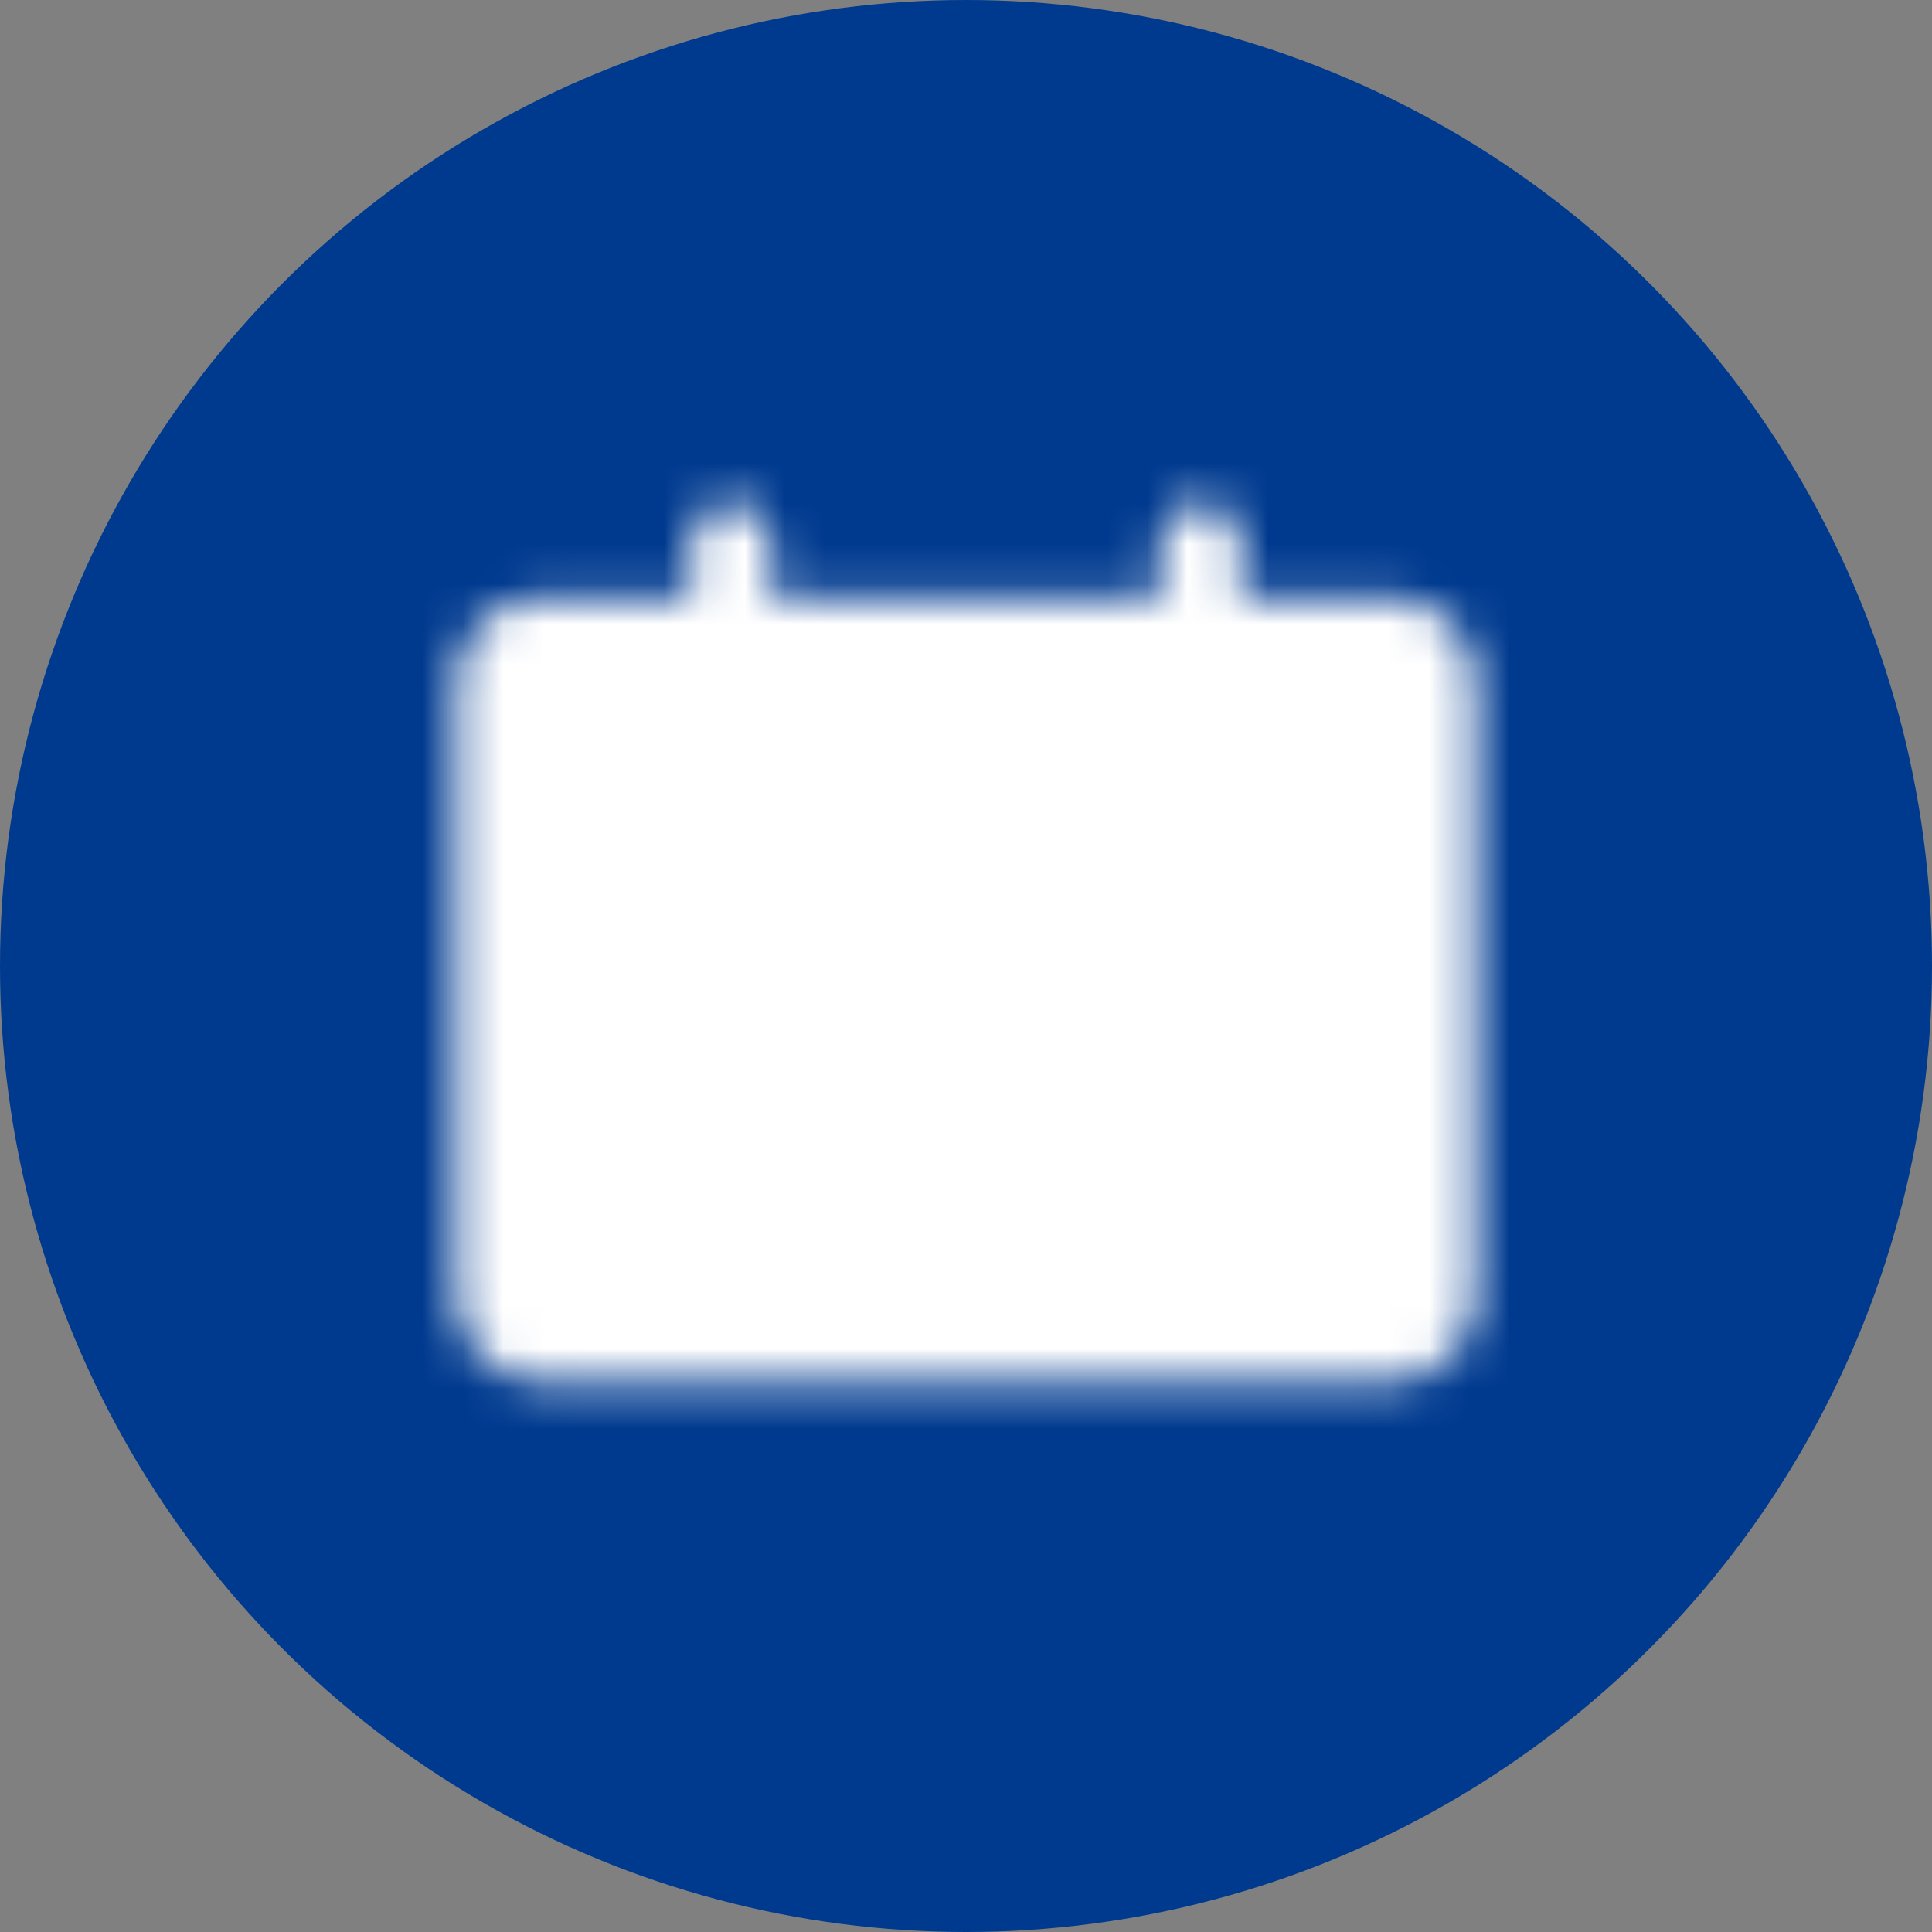 <svg width="48" height="48" viewBox="0 0 48 48" fill="none" xmlns="http://www.w3.org/2000/svg">
<rect x="0" y="0" width="48" height="48" fill="#808080" stroke="none"/>
<circle cx="24" cy="24" r="24" fill="#003A8F"/>
<mask id="mask0_2774_3232" style="mask-type:luminance" maskUnits="userSpaceOnUse" x="11" y="12" width="26" height="23">
<path d="M34.5 15.834H13.5C12.856 15.834 12.333 16.356 12.333 17V32.167C12.333 32.811 12.856 33.334 13.5 33.334H34.5C35.144 33.334 35.667 32.811 35.667 32.167V17C35.667 16.356 35.144 15.834 34.5 15.834Z" fill="white" stroke="white" stroke-width="2" stroke-linecap="round" stroke-linejoin="round"/>
<path d="M18.166 13.5V18.167" stroke="white" stroke-width="2" stroke-linecap="round"/>
<path d="M24.583 23.416H18.166M29.833 28.083H18.166" stroke="black" stroke-width="2" stroke-linecap="round"/>
<path d="M29.833 13.5V18.167" stroke="white" stroke-width="2" stroke-linecap="round"/>
</mask>
<g mask="url(#mask0_2774_3232)">
<path d="M10 10H38V38H10V10Z" fill="white"/>
</g>
</svg>

